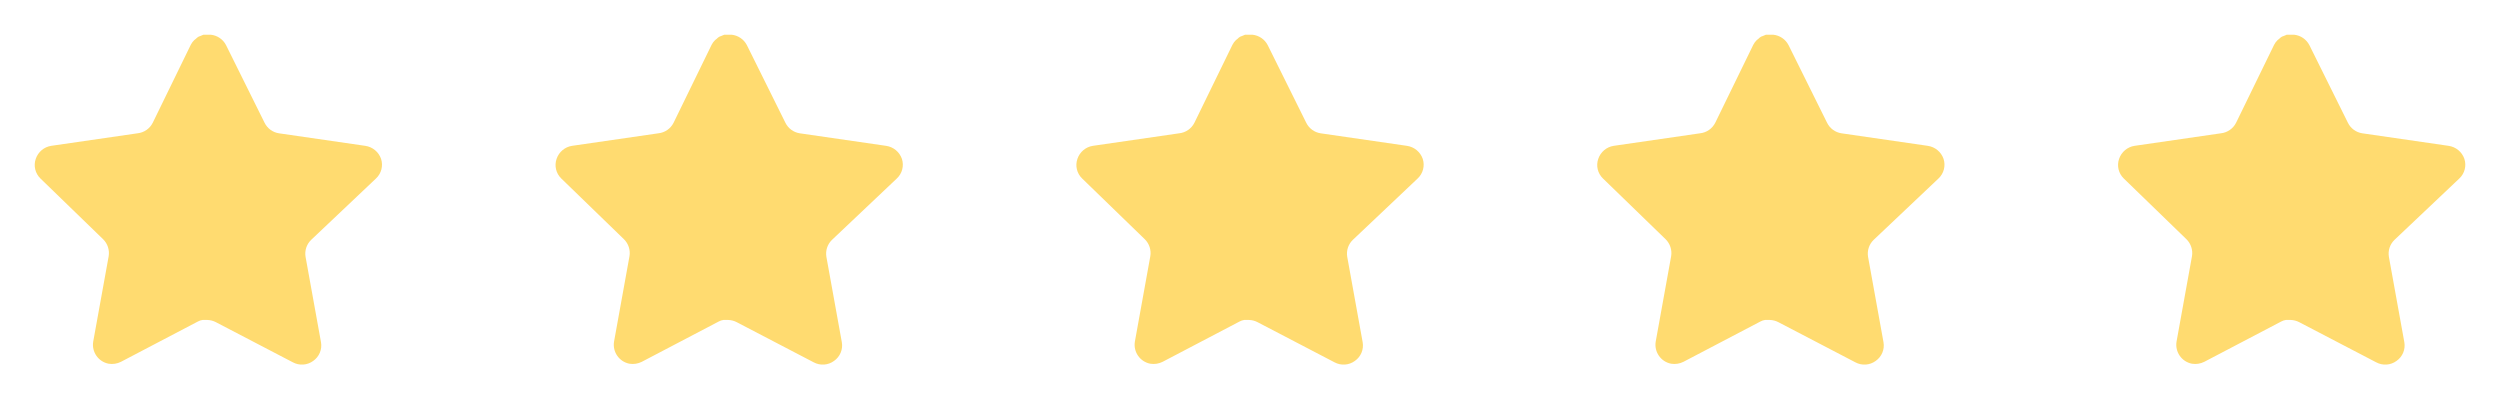 <svg width="96" height="16" viewBox="0 0 96 16" fill="none" xmlns="http://www.w3.org/2000/svg">
<path d="M11.946 9.213C11.773 9.381 11.694 9.623 11.733 9.86L12.326 13.14C12.376 13.418 12.258 13.699 12.026 13.86C11.798 14.027 11.495 14.047 11.246 13.913L8.293 12.373C8.191 12.319 8.076 12.289 7.96 12.286H7.779C7.716 12.295 7.655 12.315 7.599 12.346L4.646 13.893C4.5 13.967 4.335 13.993 4.173 13.967C3.778 13.892 3.514 13.516 3.579 13.119L4.173 9.839C4.212 9.6 4.133 9.357 3.96 9.187L1.552 6.853C1.351 6.658 1.281 6.365 1.373 6.1C1.462 5.836 1.69 5.643 1.966 5.6L5.279 5.119C5.531 5.093 5.753 4.94 5.866 4.713L7.326 1.72C7.361 1.653 7.405 1.592 7.459 1.54L7.519 1.493C7.551 1.459 7.587 1.43 7.627 1.407L7.699 1.38L7.812 1.333H8.093C8.344 1.359 8.565 1.509 8.68 1.733L10.159 4.713C10.266 4.931 10.473 5.083 10.713 5.119L14.026 5.6C14.306 5.64 14.54 5.833 14.633 6.1C14.72 6.367 14.645 6.661 14.439 6.853L11.946 9.213Z" fill="#FFDB70"/>
<path d="M31.946 9.213C31.773 9.381 31.694 9.623 31.733 9.86L32.326 13.14C32.376 13.418 32.258 13.699 32.026 13.86C31.798 14.027 31.494 14.047 31.246 13.913L28.293 12.373C28.191 12.319 28.076 12.289 27.96 12.286H27.779C27.716 12.295 27.655 12.315 27.599 12.346L24.646 13.893C24.5 13.967 24.334 13.993 24.172 13.967C23.778 13.892 23.515 13.516 23.579 13.119L24.172 9.839C24.212 9.6 24.133 9.357 23.96 9.187L21.552 6.853C21.351 6.658 21.281 6.365 21.373 6.1C21.462 5.836 21.691 5.643 21.966 5.6L25.279 5.119C25.531 5.093 25.753 4.94 25.866 4.713L27.326 1.72C27.36 1.653 27.405 1.592 27.459 1.54L27.519 1.493C27.55 1.459 27.587 1.43 27.627 1.407L27.699 1.38L27.812 1.333H28.093C28.344 1.359 28.564 1.509 28.68 1.733L30.159 4.713C30.266 4.931 30.473 5.083 30.712 5.119L34.026 5.6C34.306 5.64 34.54 5.833 34.633 6.1C34.72 6.367 34.645 6.661 34.439 6.853L31.946 9.213Z" fill="#FFDB70"/>
<path d="M51.946 9.213C51.773 9.381 51.694 9.623 51.733 9.86L52.326 13.14C52.376 13.418 52.258 13.699 52.026 13.86C51.798 14.027 51.495 14.047 51.246 13.913L48.293 12.373C48.191 12.319 48.077 12.289 47.96 12.286H47.779C47.717 12.295 47.655 12.315 47.599 12.346L44.646 13.893C44.5 13.967 44.334 13.993 44.172 13.967C43.778 13.892 43.514 13.516 43.579 13.119L44.172 9.839C44.212 9.6 44.133 9.357 43.96 9.187L41.553 6.853C41.351 6.658 41.281 6.365 41.373 6.1C41.462 5.836 41.691 5.643 41.966 5.6L45.279 5.119C45.531 5.093 45.752 4.94 45.866 4.713L47.326 1.72C47.361 1.653 47.405 1.592 47.459 1.54L47.519 1.493C47.55 1.459 47.587 1.43 47.627 1.407L47.699 1.38L47.812 1.333H48.093C48.344 1.359 48.565 1.509 48.68 1.733L50.159 4.713C50.266 4.931 50.473 5.083 50.712 5.119L54.026 5.6C54.306 5.64 54.54 5.833 54.633 6.1C54.72 6.367 54.645 6.661 54.439 6.853L51.946 9.213Z" fill="#FFDB70"/>
<path d="M71.946 9.213C71.773 9.381 71.694 9.623 71.733 9.86L72.326 13.14C72.376 13.418 72.258 13.699 72.026 13.86C71.798 14.027 71.495 14.047 71.246 13.913L68.293 12.373C68.191 12.319 68.076 12.289 67.96 12.286H67.779C67.716 12.295 67.655 12.315 67.599 12.346L64.646 13.893C64.5 13.967 64.335 13.993 64.172 13.967C63.778 13.892 63.514 13.516 63.579 13.119L64.172 9.839C64.212 9.6 64.132 9.357 63.96 9.187L61.553 6.853C61.351 6.658 61.281 6.365 61.373 6.1C61.462 5.836 61.691 5.643 61.966 5.6L65.279 5.119C65.531 5.093 65.752 4.94 65.866 4.713L67.326 1.72C67.361 1.653 67.405 1.592 67.459 1.54L67.519 1.493C67.55 1.459 67.587 1.43 67.626 1.407L67.699 1.38L67.812 1.333H68.093C68.344 1.359 68.564 1.509 68.68 1.733L70.159 4.713C70.266 4.931 70.473 5.083 70.713 5.119L74.026 5.6C74.306 5.64 74.54 5.833 74.632 6.1C74.72 6.367 74.644 6.661 74.439 6.853L71.946 9.213Z" fill="#FFDB70"/>
<path d="M91.946 9.213C91.773 9.381 91.694 9.623 91.733 9.86L92.326 13.14C92.376 13.418 92.258 13.699 92.026 13.86C91.798 14.027 91.495 14.047 91.246 13.913L88.293 12.373C88.191 12.319 88.076 12.289 87.96 12.286H87.779C87.716 12.295 87.655 12.315 87.599 12.346L84.646 13.893C84.5 13.967 84.335 13.993 84.172 13.967C83.778 13.892 83.514 13.516 83.579 13.119L84.172 9.839C84.212 9.6 84.132 9.357 83.96 9.187L81.552 6.853C81.351 6.658 81.281 6.365 81.373 6.1C81.463 5.836 81.691 5.643 81.966 5.6L85.279 5.119C85.531 5.093 85.752 4.94 85.866 4.713L87.326 1.72C87.361 1.653 87.405 1.592 87.459 1.54L87.519 1.493C87.55 1.459 87.587 1.43 87.626 1.407L87.699 1.38L87.812 1.333H88.093C88.344 1.359 88.564 1.509 88.68 1.733L90.159 4.713C90.266 4.931 90.473 5.083 90.713 5.119L94.026 5.6C94.306 5.64 94.54 5.833 94.632 6.1C94.72 6.367 94.644 6.661 94.439 6.853L91.946 9.213Z" fill="#FFDB70"/>
</svg>
